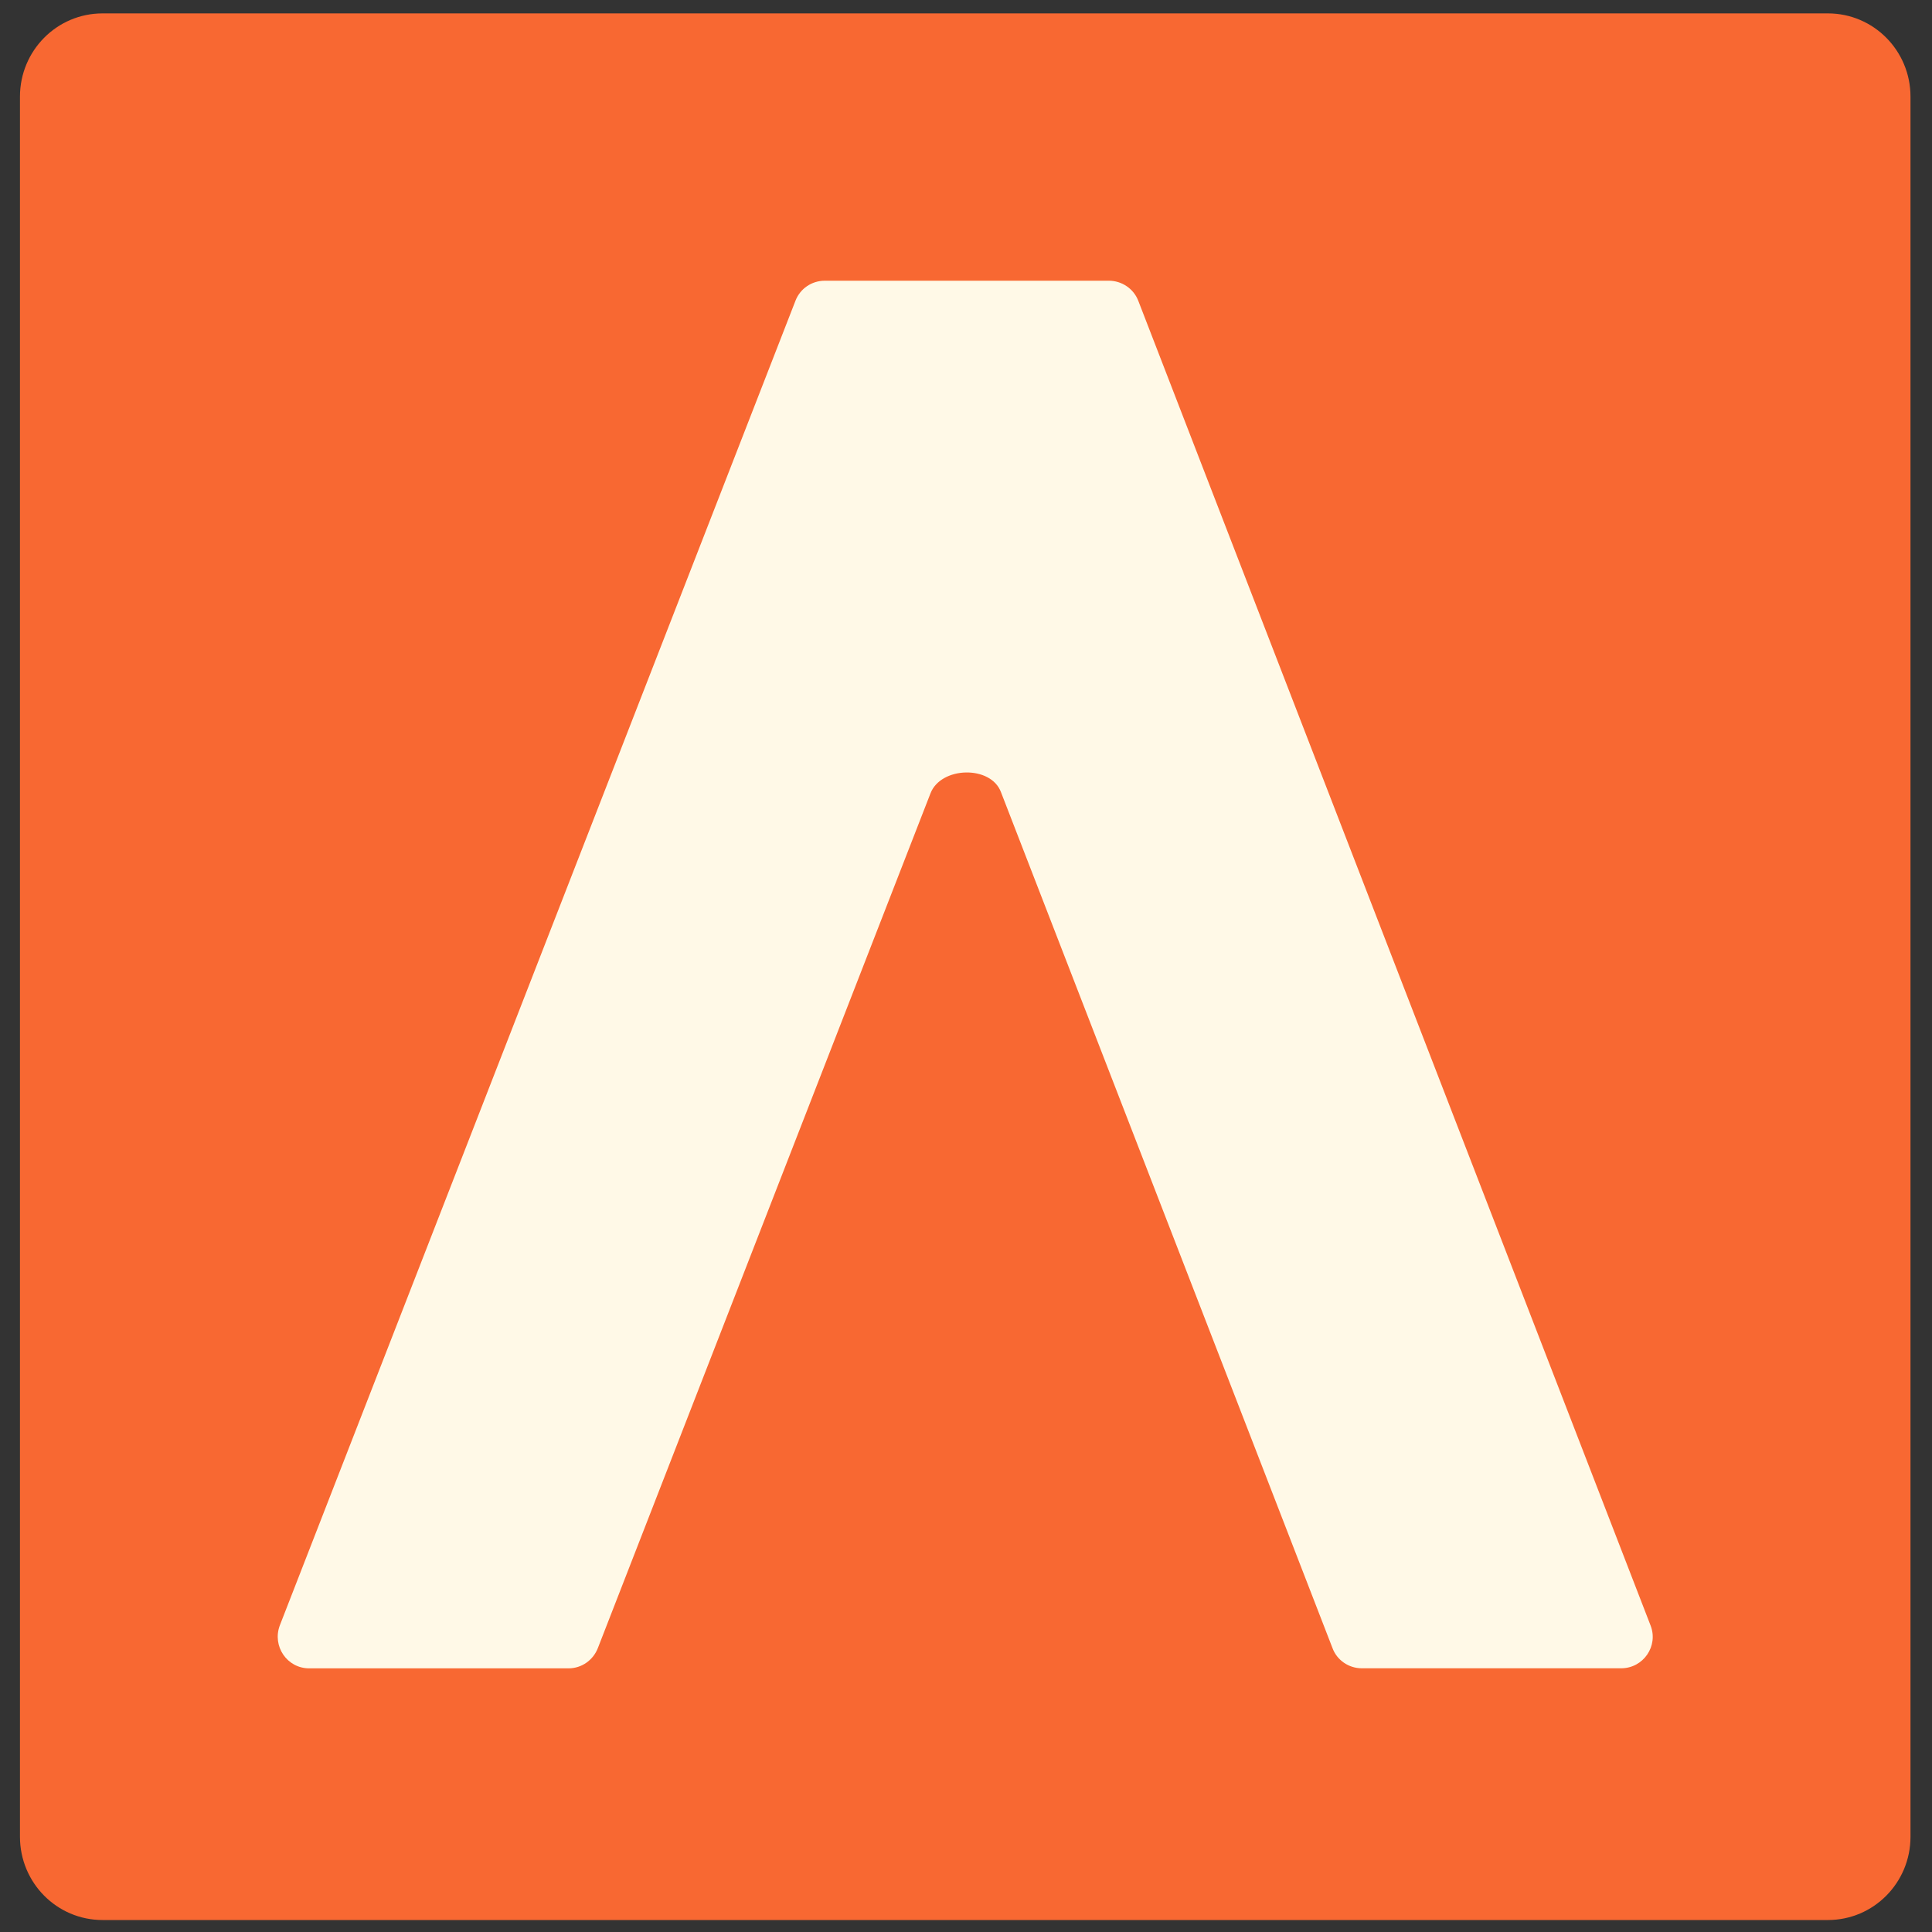 <svg width="30" height="30" viewBox="0 0 30 30" fill="none" xmlns="http://www.w3.org/2000/svg">
<rect x="0" y="0" width="30" height="30" fill="#333333" stroke="none"/>
<path d="M28.384 0.208H1.592C0.883 0.208 0.31 0.787 0.31 1.501V28.521C0.31 29.235 0.883 29.814 1.592 29.814H28.384C29.093 29.814 29.666 29.235 29.666 28.521V1.501C29.666 0.787 29.093 0.208 28.384 0.208Z" fill="#F86832"/>
<path d="M20.69 25.589L15.544 12.303C15.389 11.879 14.606 11.899 14.447 12.323L9.284 25.59C9.211 25.779 9.032 25.906 8.828 25.906H4.801C4.456 25.906 4.224 25.56 4.345 25.239L12.352 4.67C12.425 4.481 12.605 4.359 12.808 4.359H17.218C17.418 4.359 17.602 4.481 17.675 4.67L25.629 25.238C25.756 25.559 25.518 25.905 25.173 25.905H21.146C20.943 25.905 20.759 25.779 20.69 25.589Z" fill="#FFF9E7"/>
</svg>

